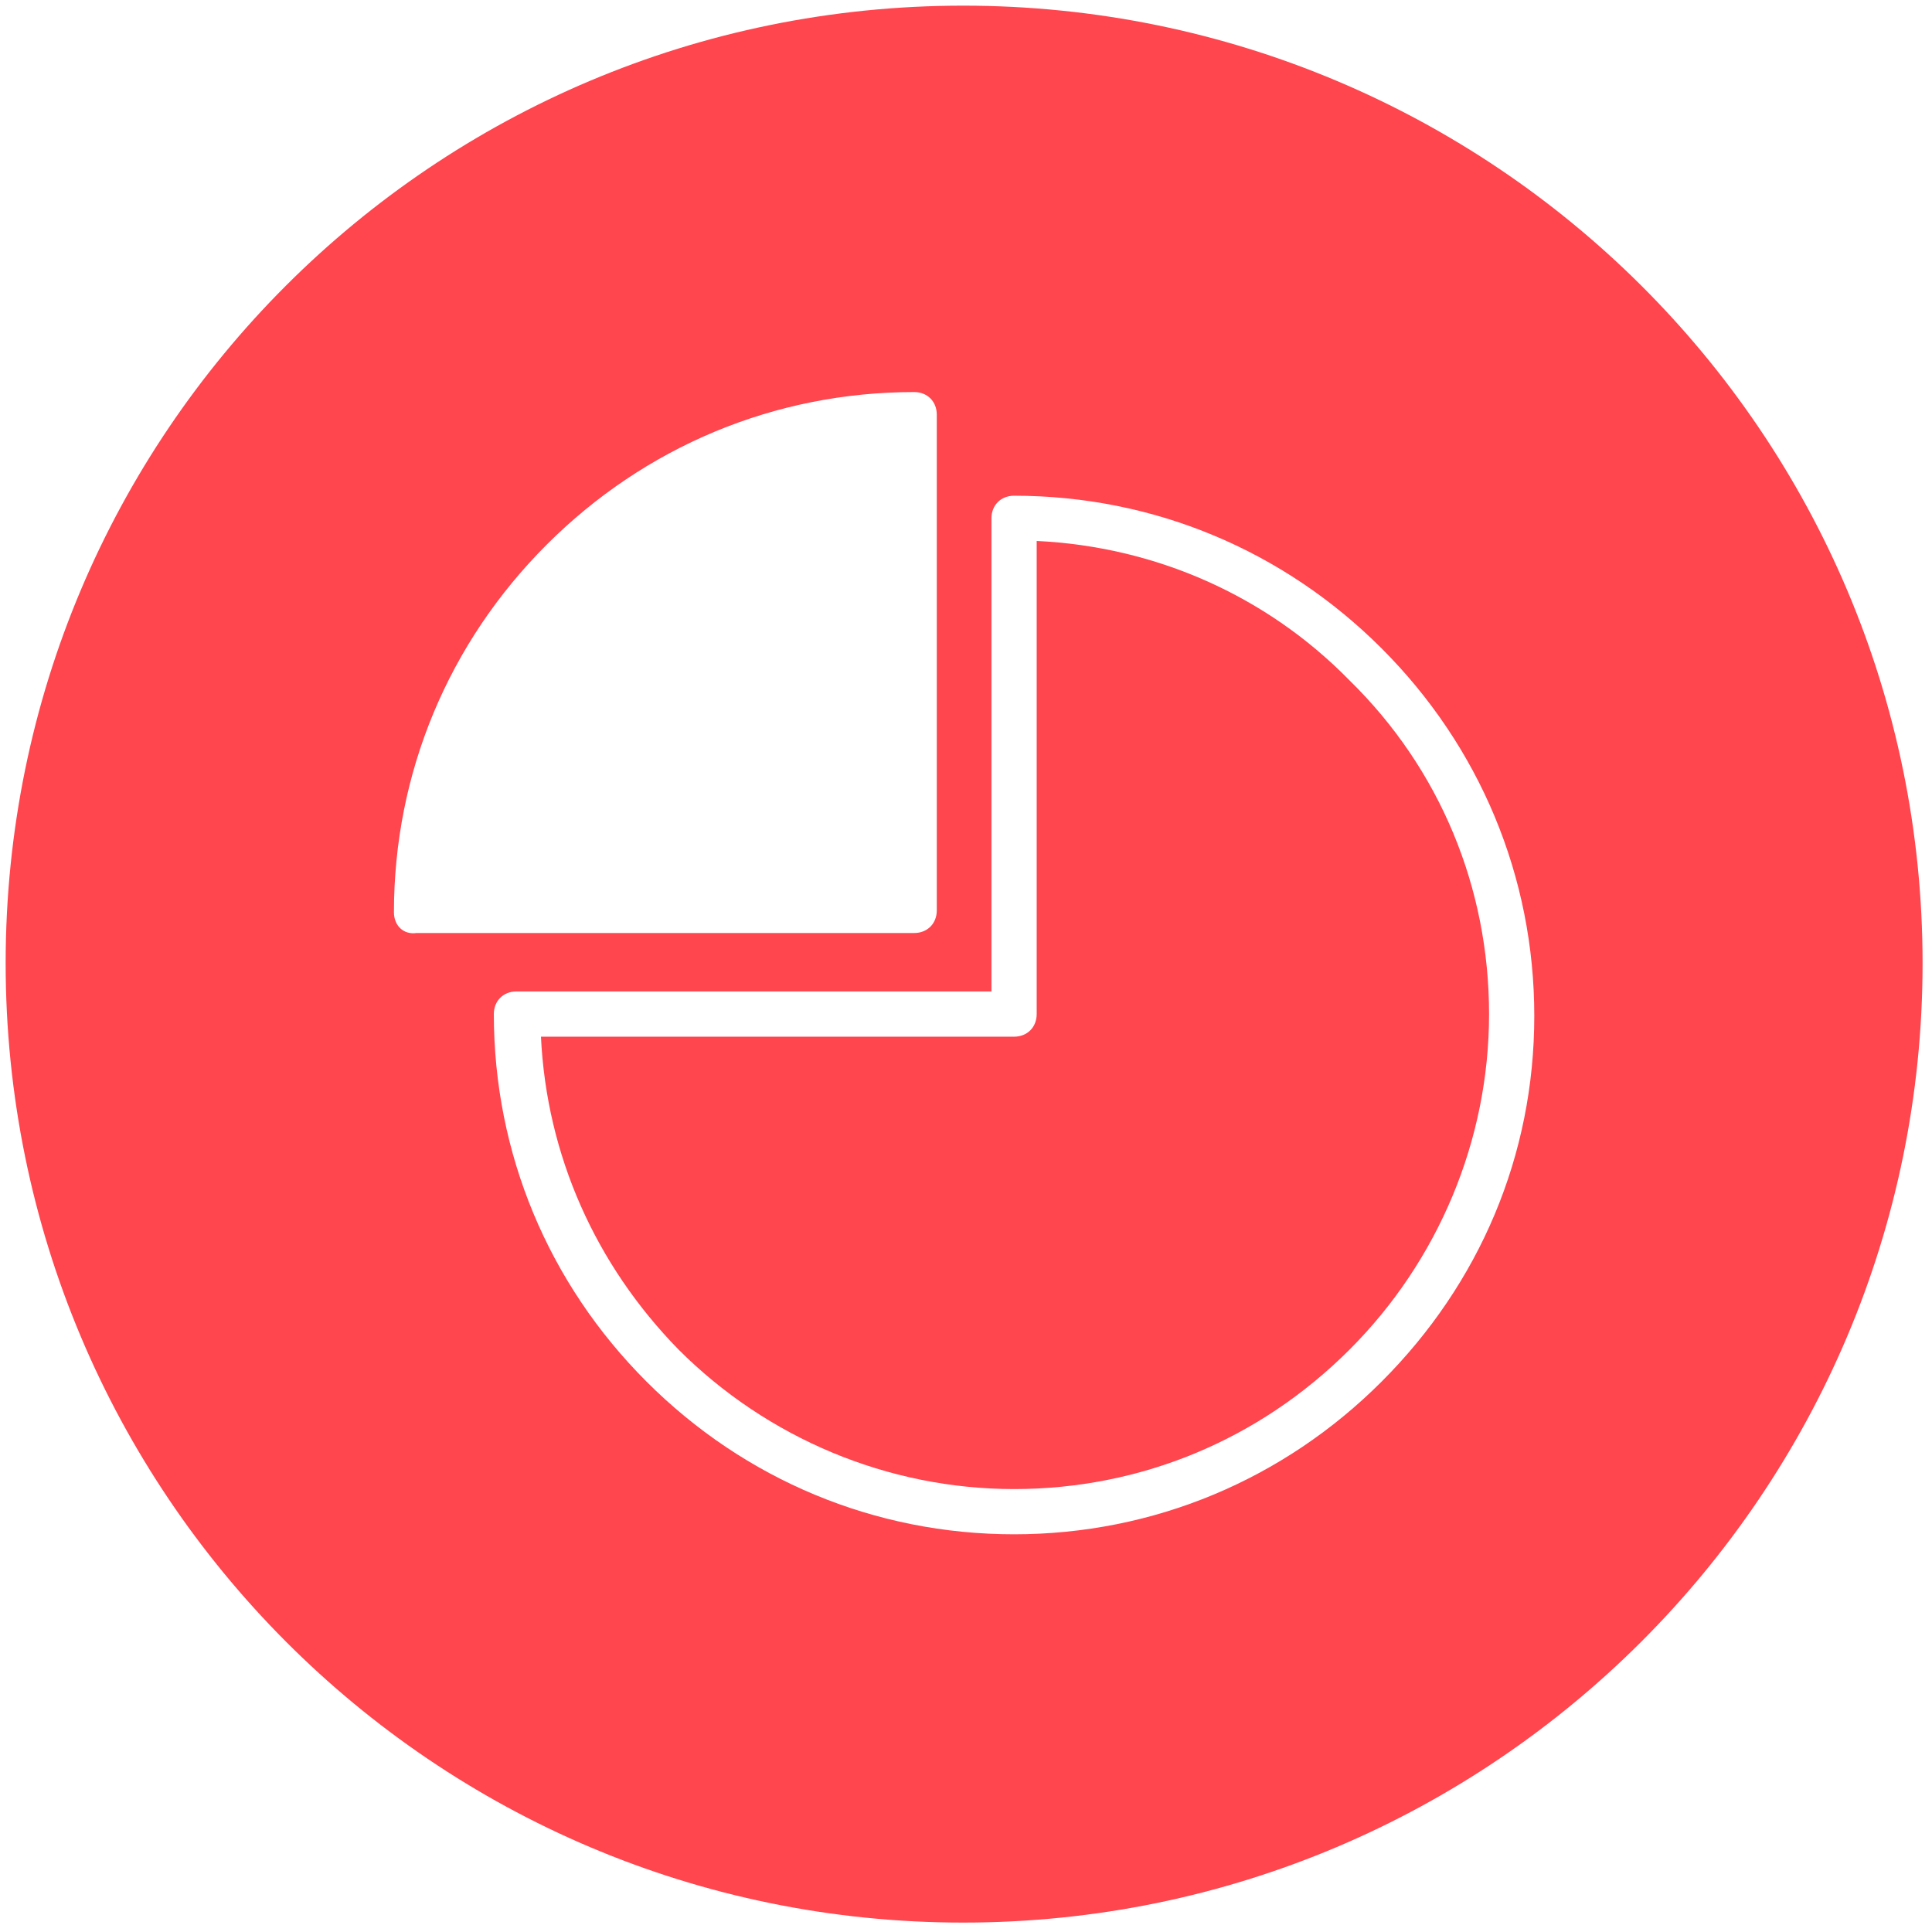 <svg xmlns="http://www.w3.org/2000/svg" xmlns:xlink="http://www.w3.org/1999/xlink" id="email-icon" x="0px" y="0px" viewBox="0 0 102.5 102.5" style="enable-background:new 0 0 102.5 102.5;" xml:space="preserve"><style type="text/css">	.st0{fill:#FF454E;}	.st1{fill:none;}</style><g id="Build_Segments">	<g>		<path class="st0" d="M71.6,36.1C67.2,31.6,61.3,29,55,28.7v25.1c0,0.7-0.5,1.2-1.2,1.2H28.7c0.3,6.3,2.9,12.1,7.3,16.6   c4.7,4.7,11.1,7.4,17.8,7.4s13-2.6,17.8-7.4c4.7-4.7,7.4-11.1,7.4-17.8S76.4,40.8,71.6,36.1z"></path>		<path class="st1" d="M49.6,48.4V22.1c0-0.7-0.5-1.2-1.2-1.2c-7.4,0-14.3,2.9-19.5,8.1c-5.2,5.2-8.1,12.1-8.1,19.5   c0,0.7,0.5,1.2,1.2,1.2h26.3C49.1,49.6,49.6,49.1,49.6,48.4z"></path>		<path class="st1" d="M49.6,48.4V22.1c0-0.7-0.5-1.2-1.2-1.2c-7.4,0-14.3,2.9-19.5,8.1c-5.2,5.2-8.1,12.1-8.1,19.5   c0,0.7,0.5,1.2,1.2,1.2h26.3C49.1,49.6,49.6,49.1,49.6,48.4z"></path>		<g>			<path class="st0" d="M51.1,0.3C23,0.3,0.3,23,0.3,51.1S23,102,51.1,102S102,79.2,102,51.1S79.2,0.3,51.1,0.3z M20.9,48.4    c0-7.4,2.9-14.3,8.1-19.5c5.2-5.2,12.1-8.1,19.5-8.1c0.7,0,1.2,0.5,1.2,1.2v26.3c0,0.7-0.5,1.2-1.2,1.2H22.1    C21.4,49.6,20.9,49.1,20.9,48.4z M73.3,73.3c-5.2,5.2-12.1,8.1-19.5,8.1s-14.3-2.9-19.5-8.1c-5.2-5.2-8.1-12.1-8.1-19.5    c0-0.7,0.5-1.2,1.2-1.2h25.2V27.5c0-0.7,0.5-1.2,1.2-1.2c7.4,0,14.3,2.9,19.5,8.1c5.2,5.2,8.1,12.1,8.1,19.5S78.5,68.1,73.3,73.3    z"></path>		</g>	</g></g></svg>